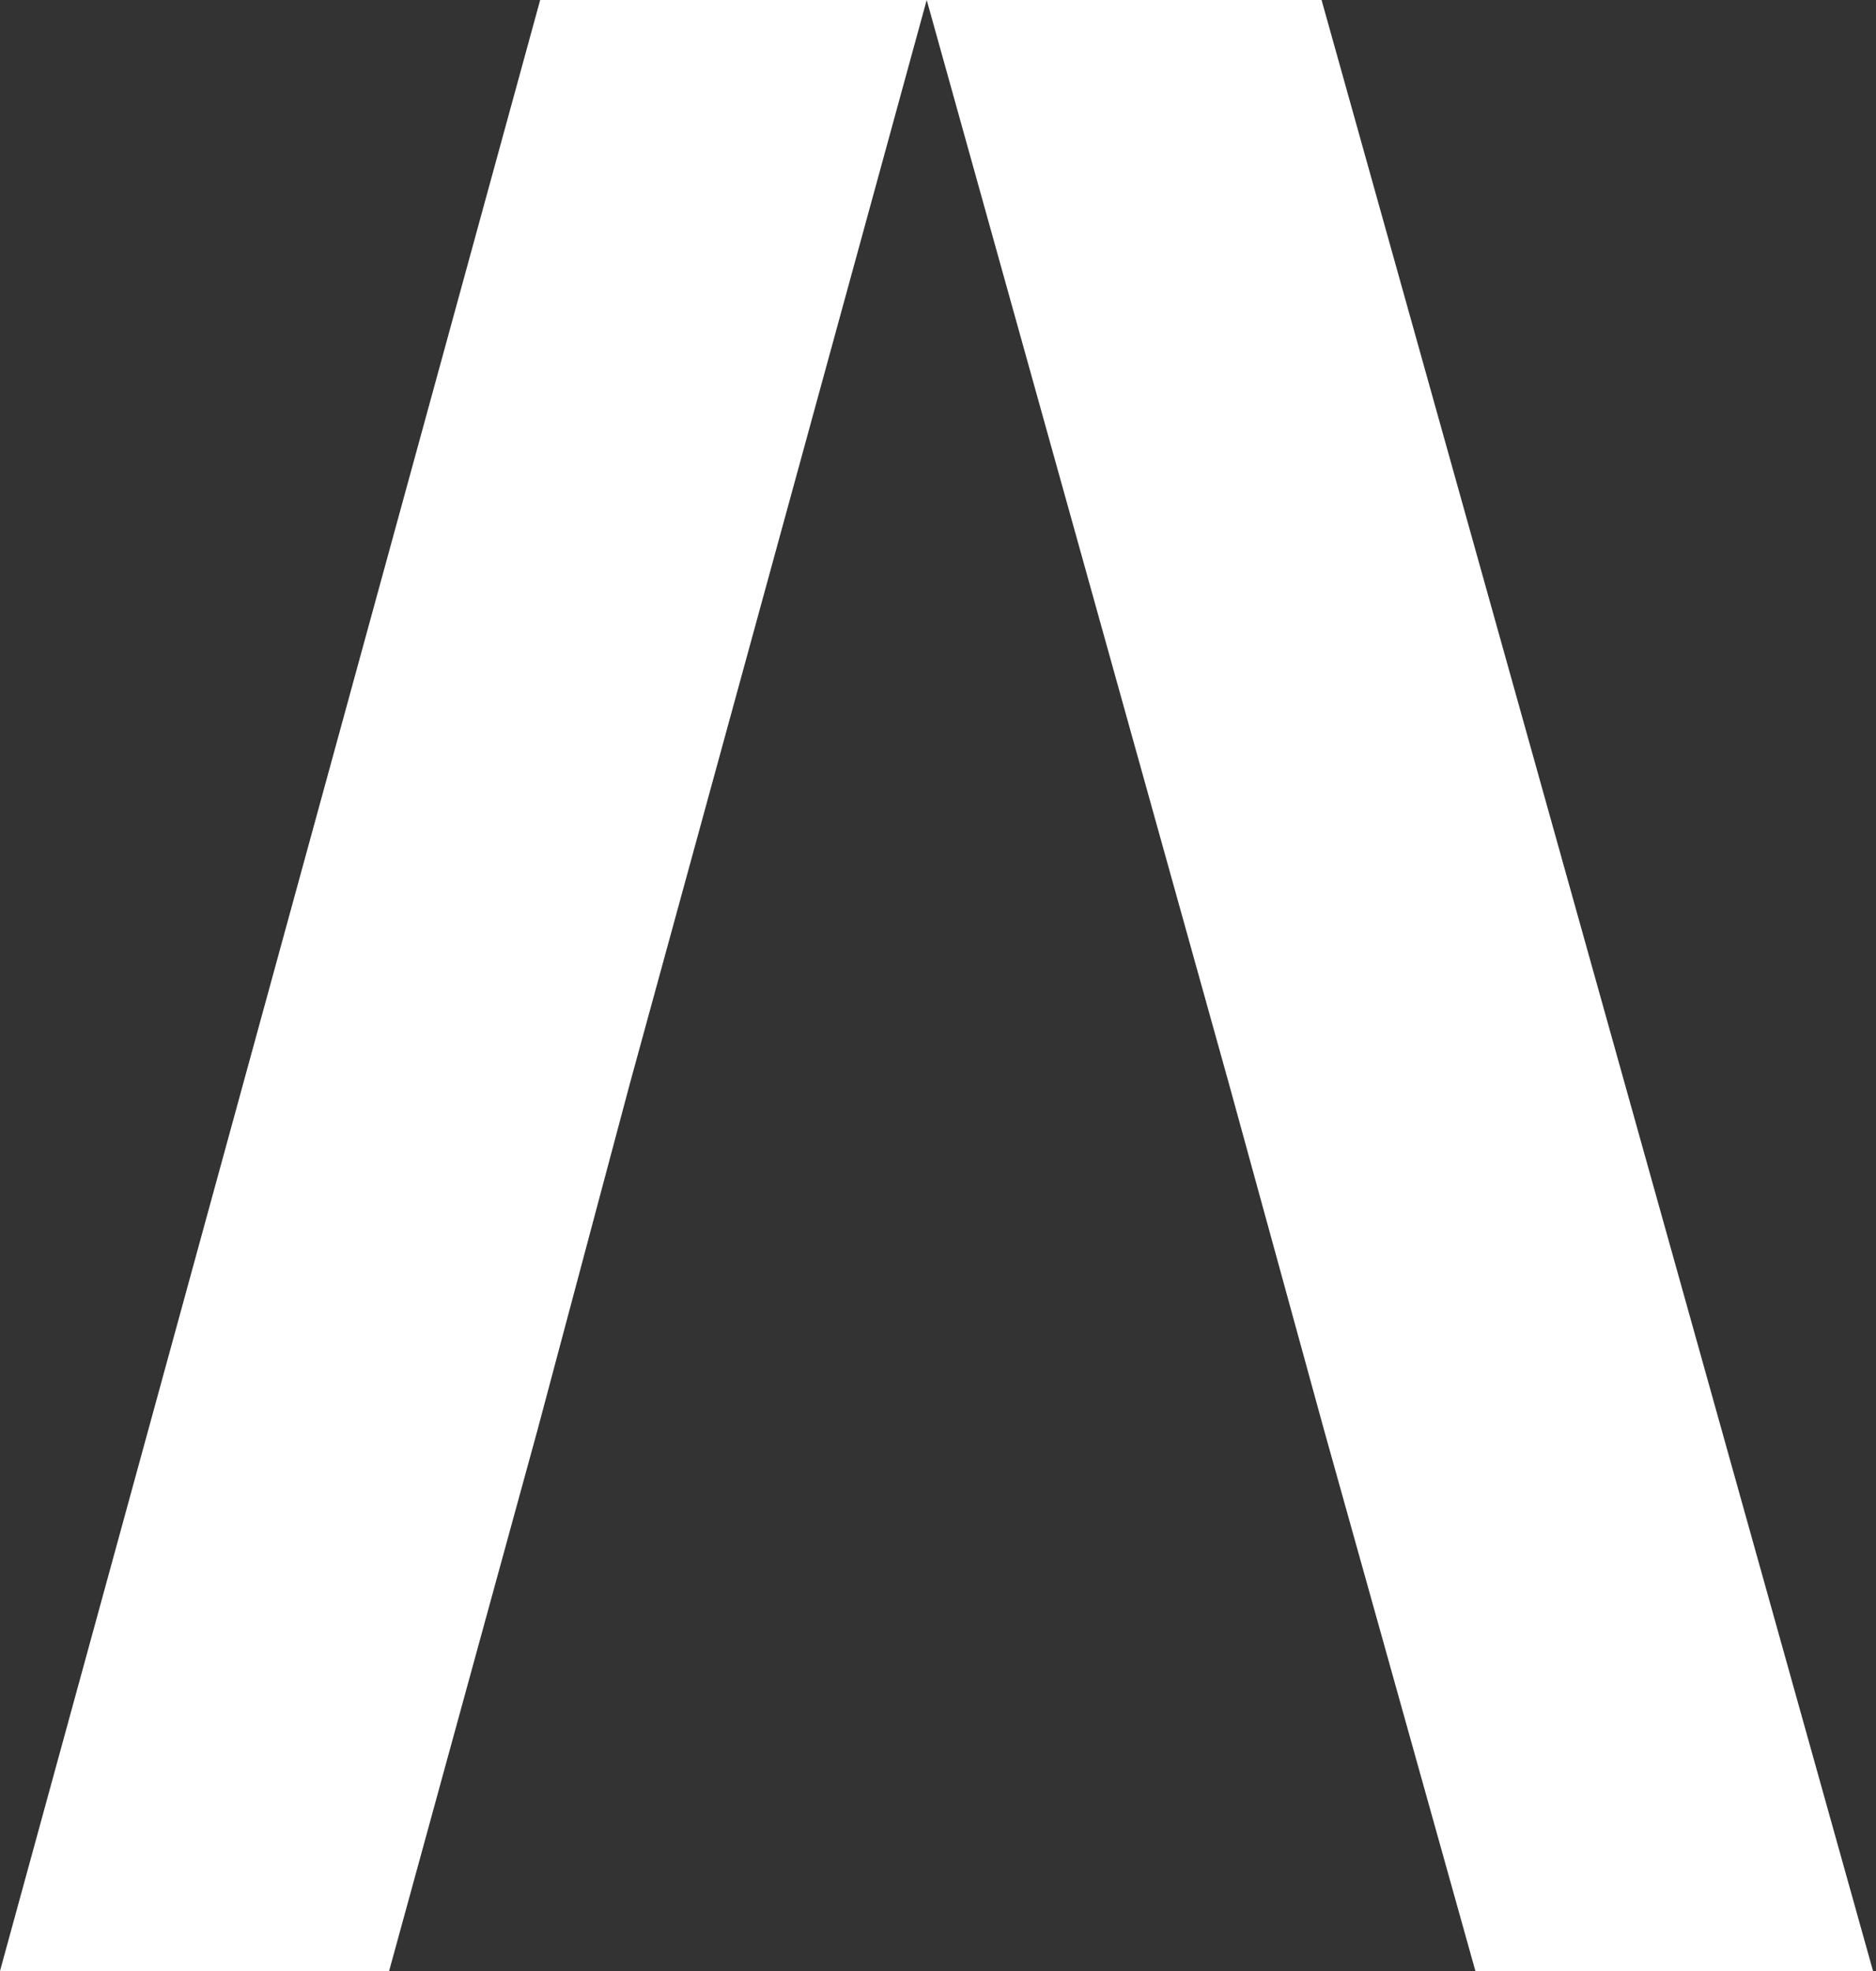 <svg width="571" height="600" viewBox="0 0 571 600" fill="none" xmlns="http://www.w3.org/2000/svg">
<rect x="0" y="0" width="571" height="600" fill="#333333" stroke="none"/>
<path d="M402.243 0H282.06L374.071 329.977L403.032 435.436L449.065 600H570.093L402.243 0ZM0 600H118.436L163.568 435.436L191.684 329.977L282.06 0H164.413L0 600Z" fill="white"/>
</svg>

